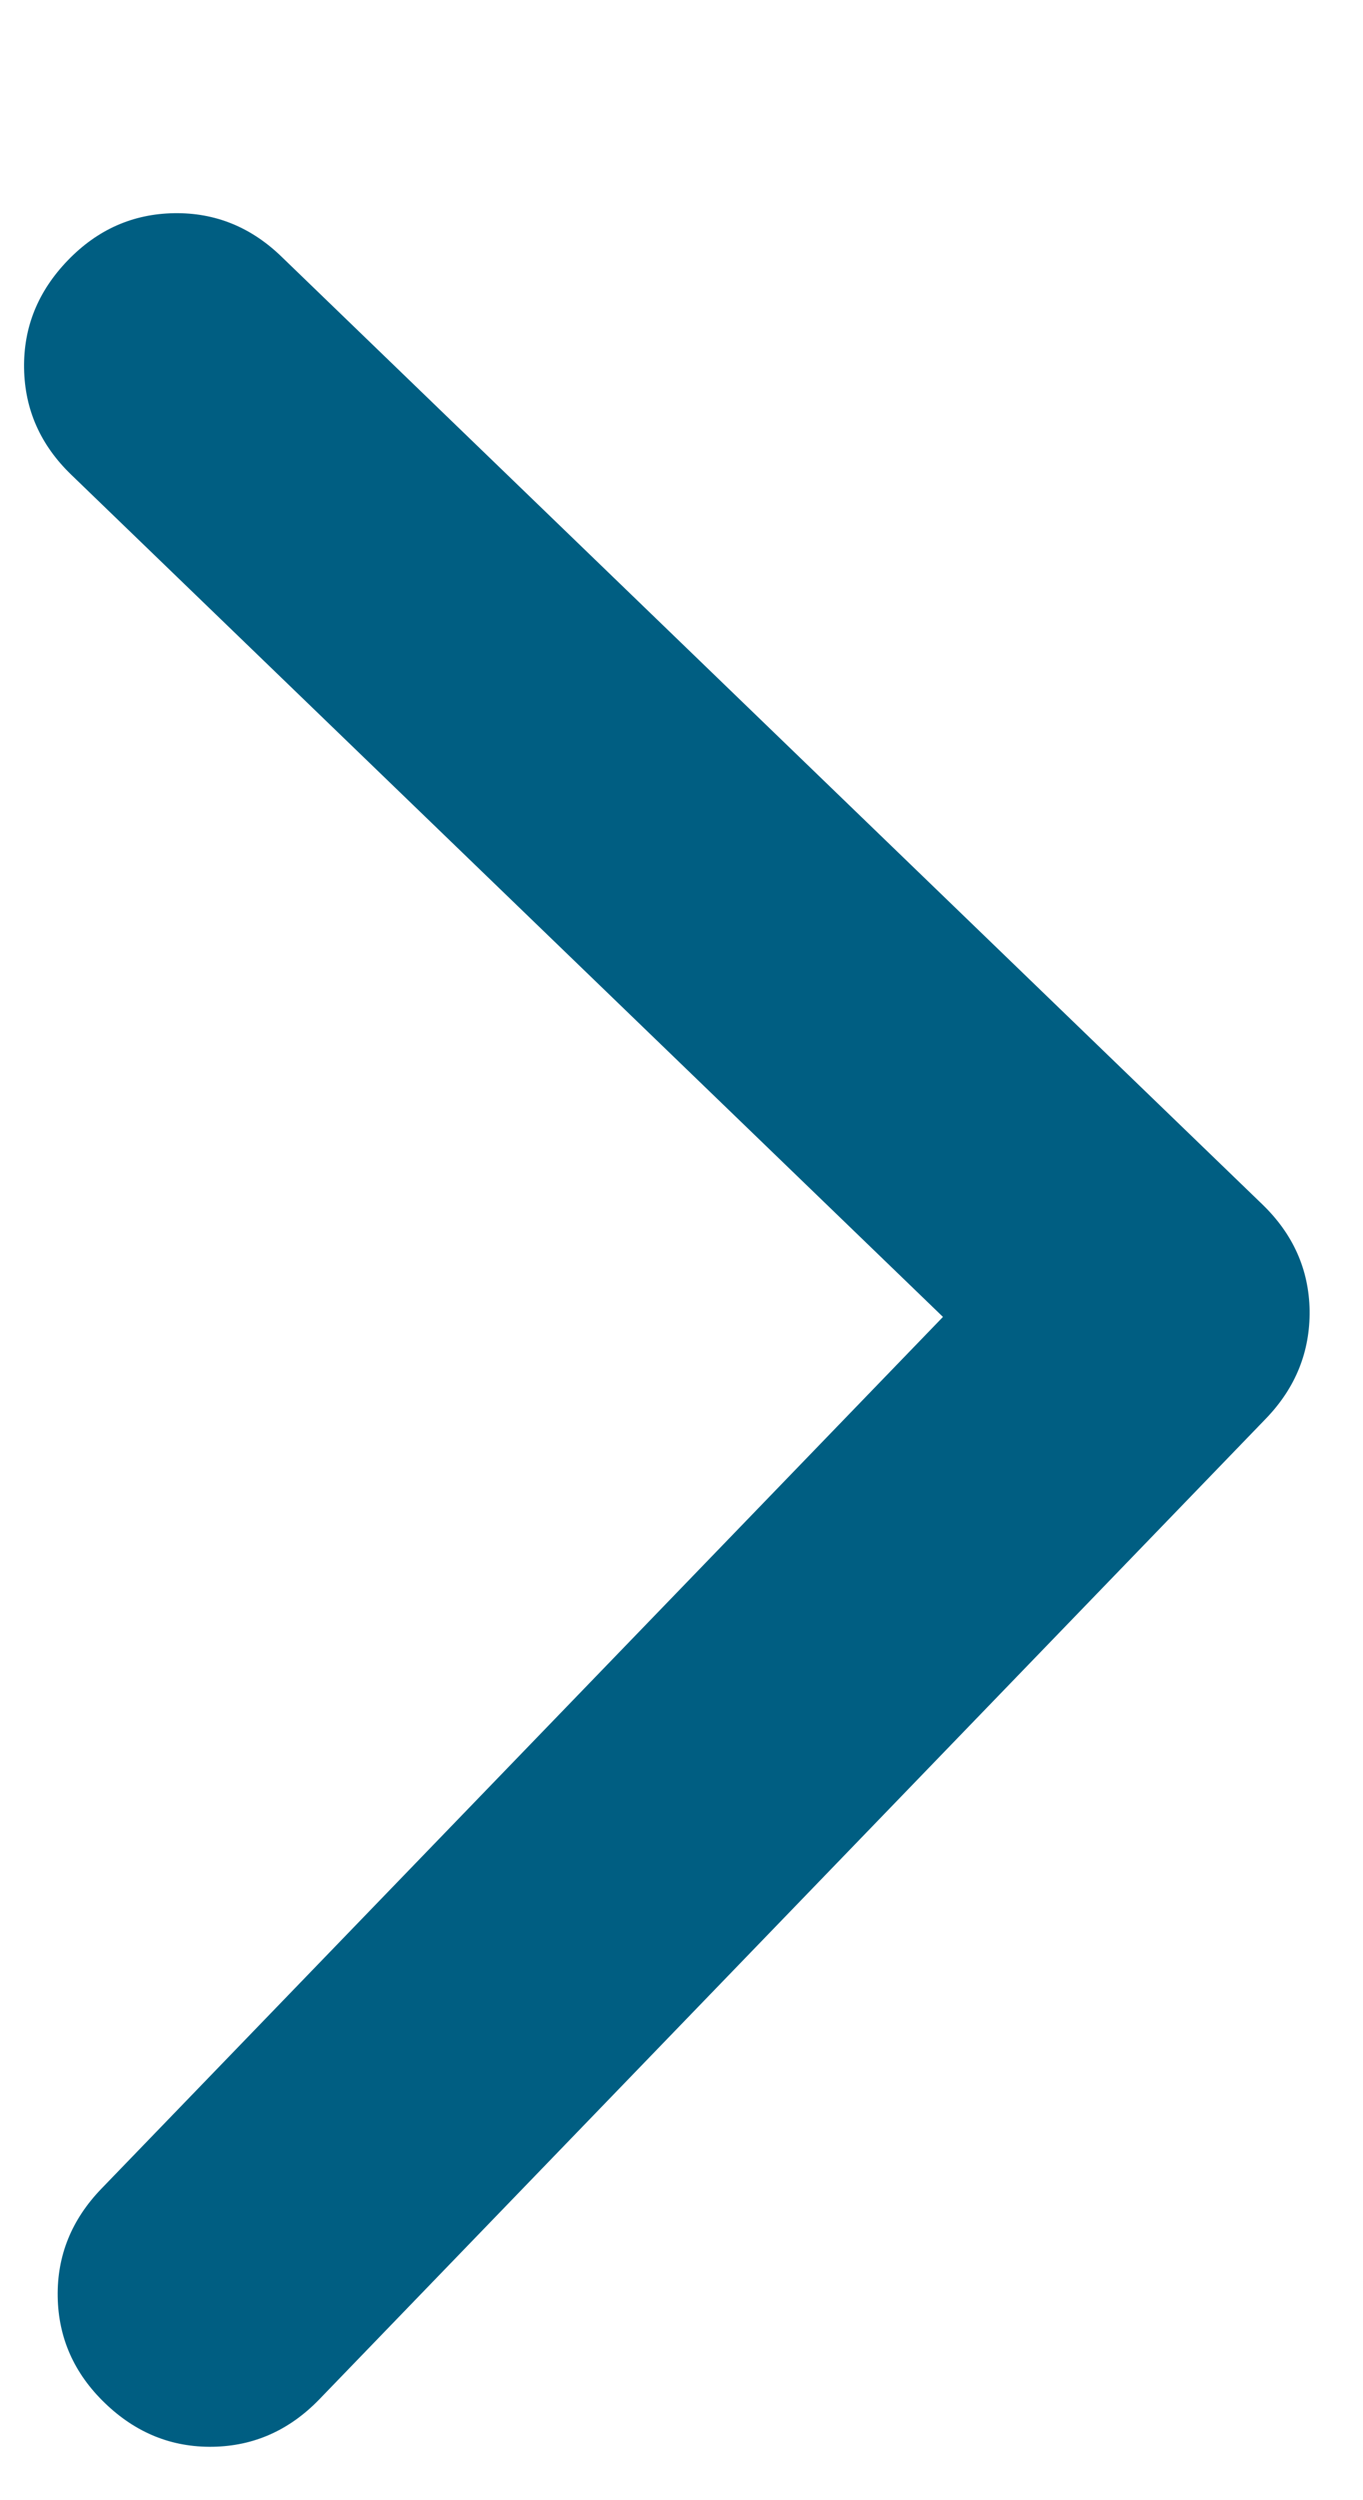 <svg width="6" height="11" viewBox="0 0 6 11" fill="none" xmlns="http://www.w3.org/2000/svg">
<path d="M5.556 5.298C5.692 5.429 5.762 5.585 5.765 5.766C5.767 5.946 5.704 6.105 5.573 6.241L1.405 10.557C1.274 10.692 1.118 10.762 0.937 10.765C0.756 10.768 0.598 10.704 0.462 10.573C0.326 10.442 0.257 10.286 0.254 10.105C0.251 9.924 0.315 9.766 0.446 9.63L4.151 5.794L0.314 2.089C0.178 1.958 0.109 1.802 0.106 1.621C0.103 1.44 0.167 1.282 0.298 1.146C0.429 1.01 0.585 0.941 0.766 0.938C0.947 0.935 1.105 0.999 1.24 1.13L5.556 5.298Z" fill="#005E82"/>
</svg>
